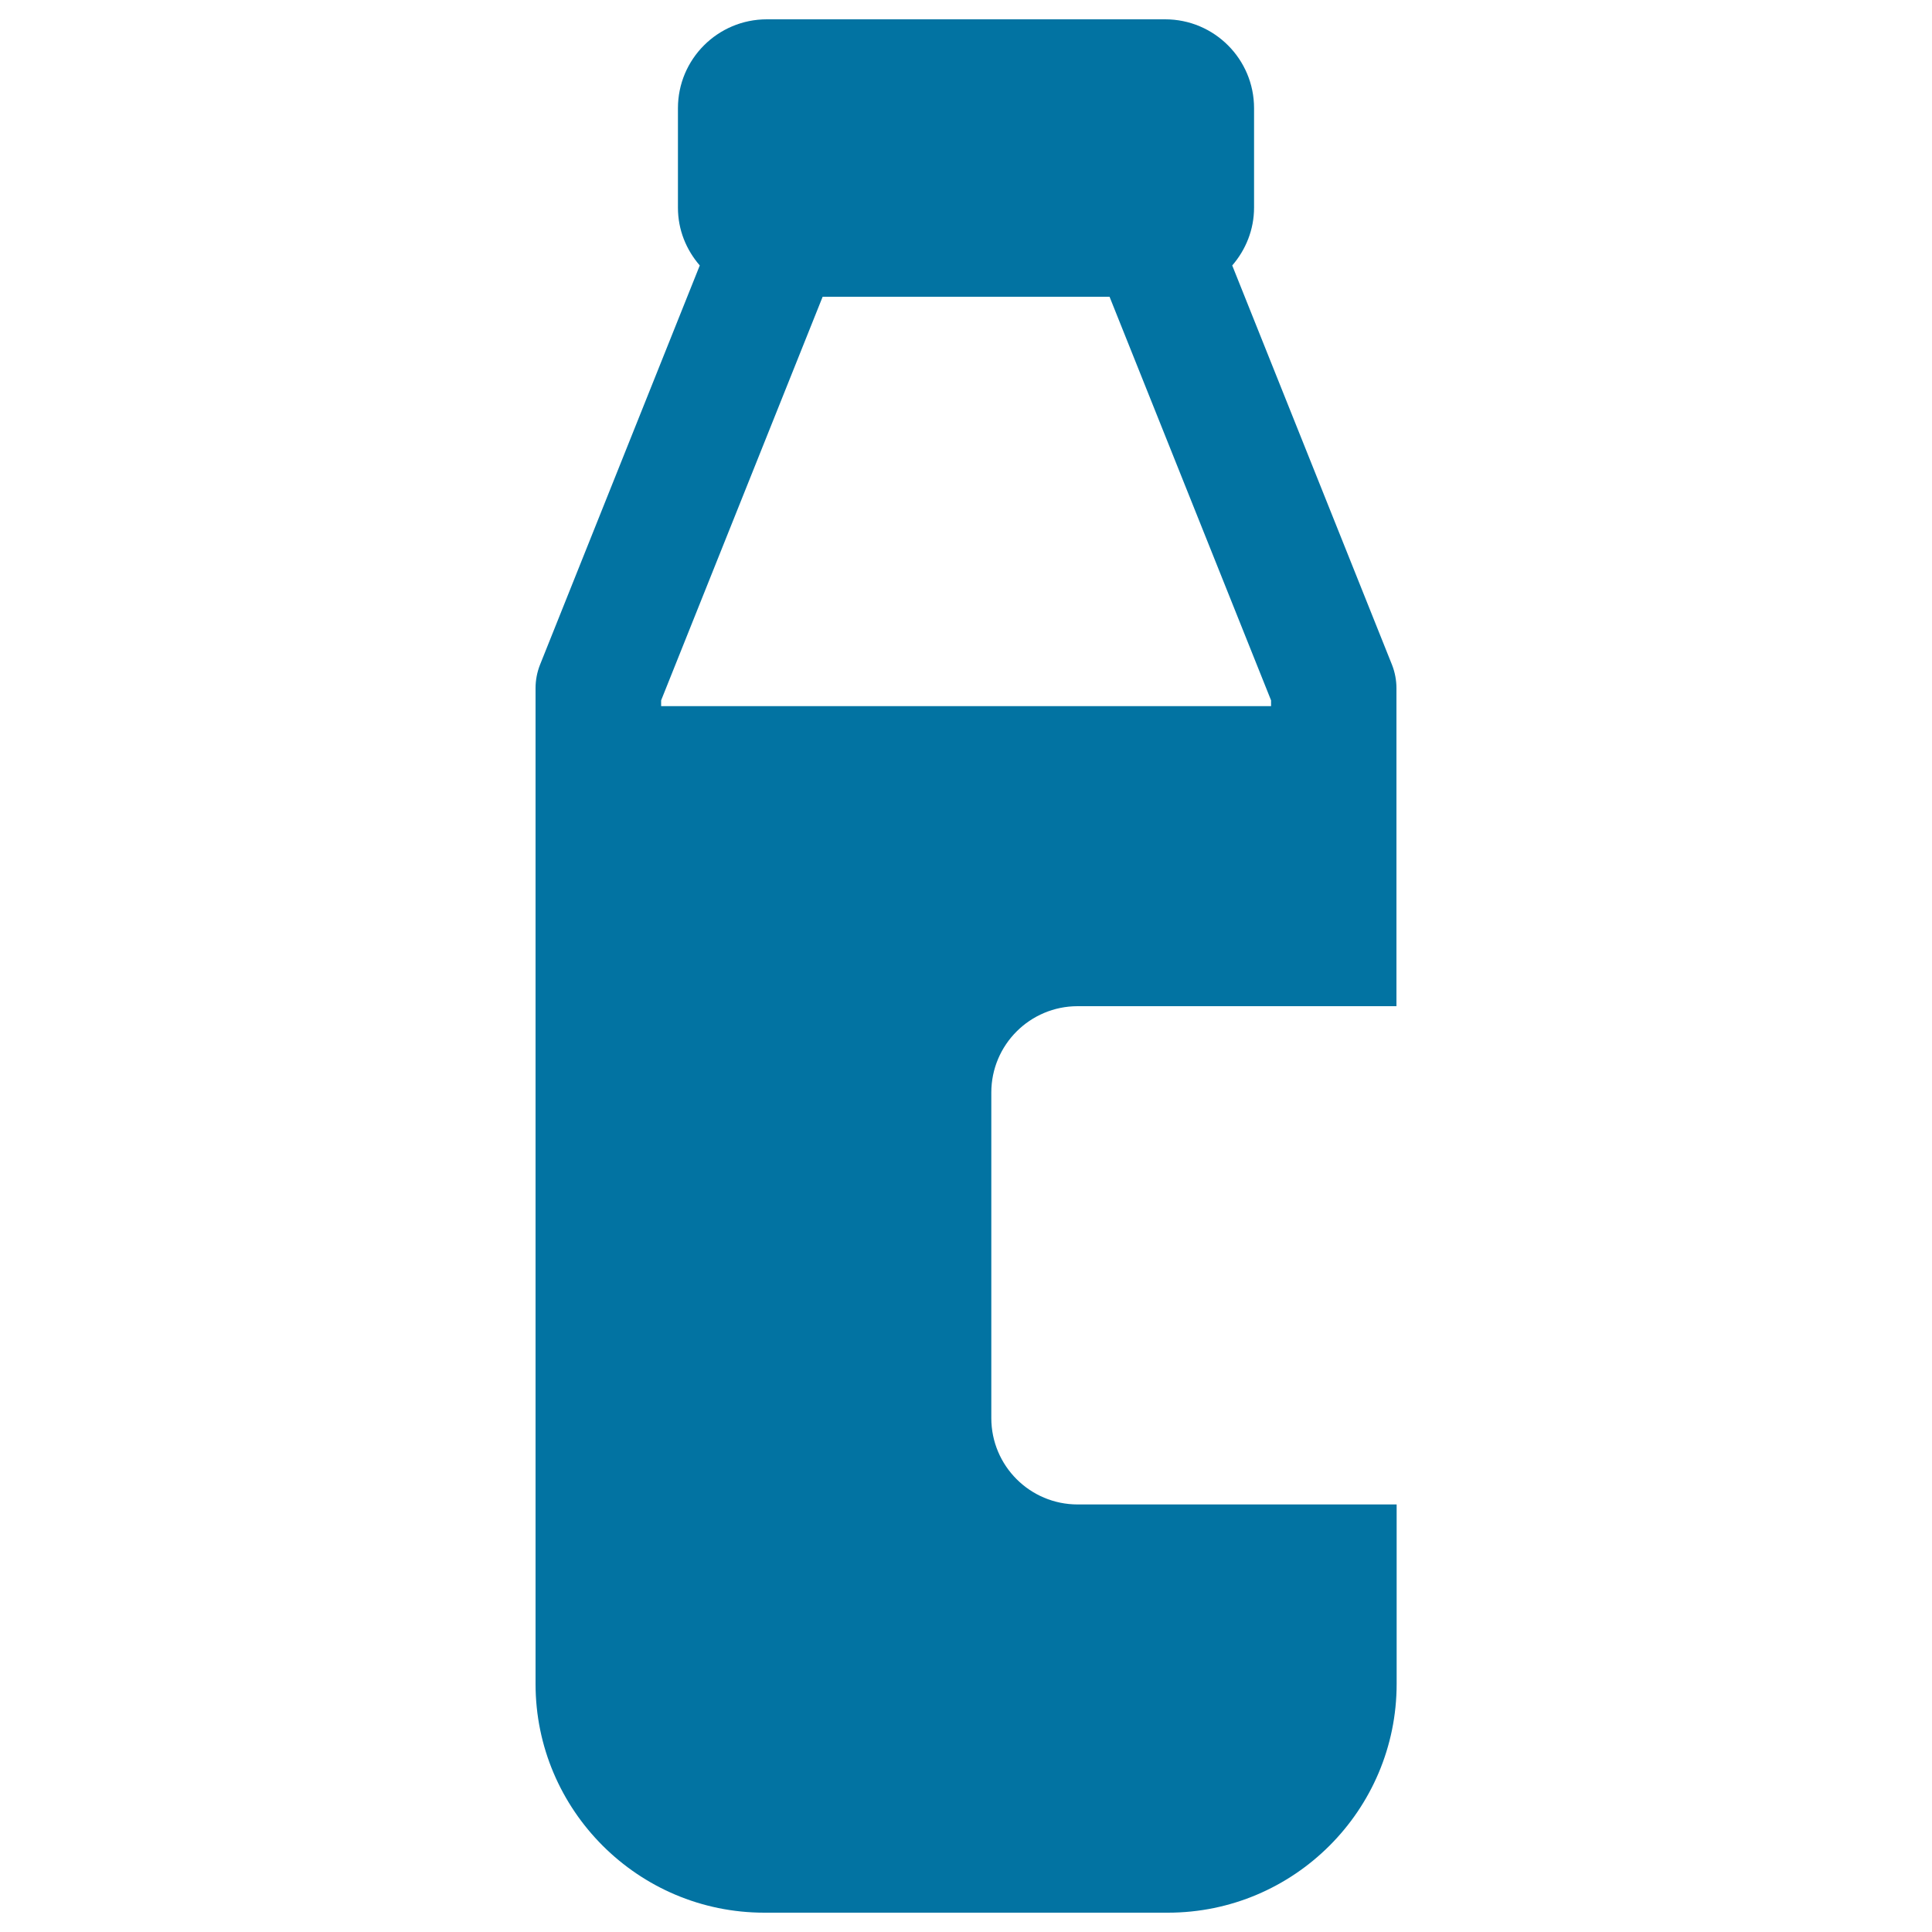 <svg xmlns="http://www.w3.org/2000/svg" viewBox="0 0 1000 1000" style="fill:#0273a2">
<title>Bottle Of Milk SVG icon</title>
<path id="milk-bottle" d="M557.8,778.7c-24.7,0-44.7-20-44.7-44.7V565.5c0-24.7,20-44.7,44.7-44.7h165V356.2c0-4.1-0.8-8.3-2.3-12.1l-82.7-206.7c7-8.1,11.3-18.5,11.3-30V56c0-25.4-20.6-46-46-46H396.9c-25.4,0-46,20.6-46,46v51.5c0,11.5,4.3,21.8,11.3,29.9l-82.7,206.7c-1.5,3.8-2.3,7.9-2.3,12.1v515.4c0,65.3,53.1,118.4,118.4,118.4h208.9c65.3,0,118.4-53.1,118.4-118.4v-92.9H557.8L557.8,778.7z M342.2,365.5v-3l83.6-208.9h148.5l83.6,208.9v3H342.2z"/>
</svg>